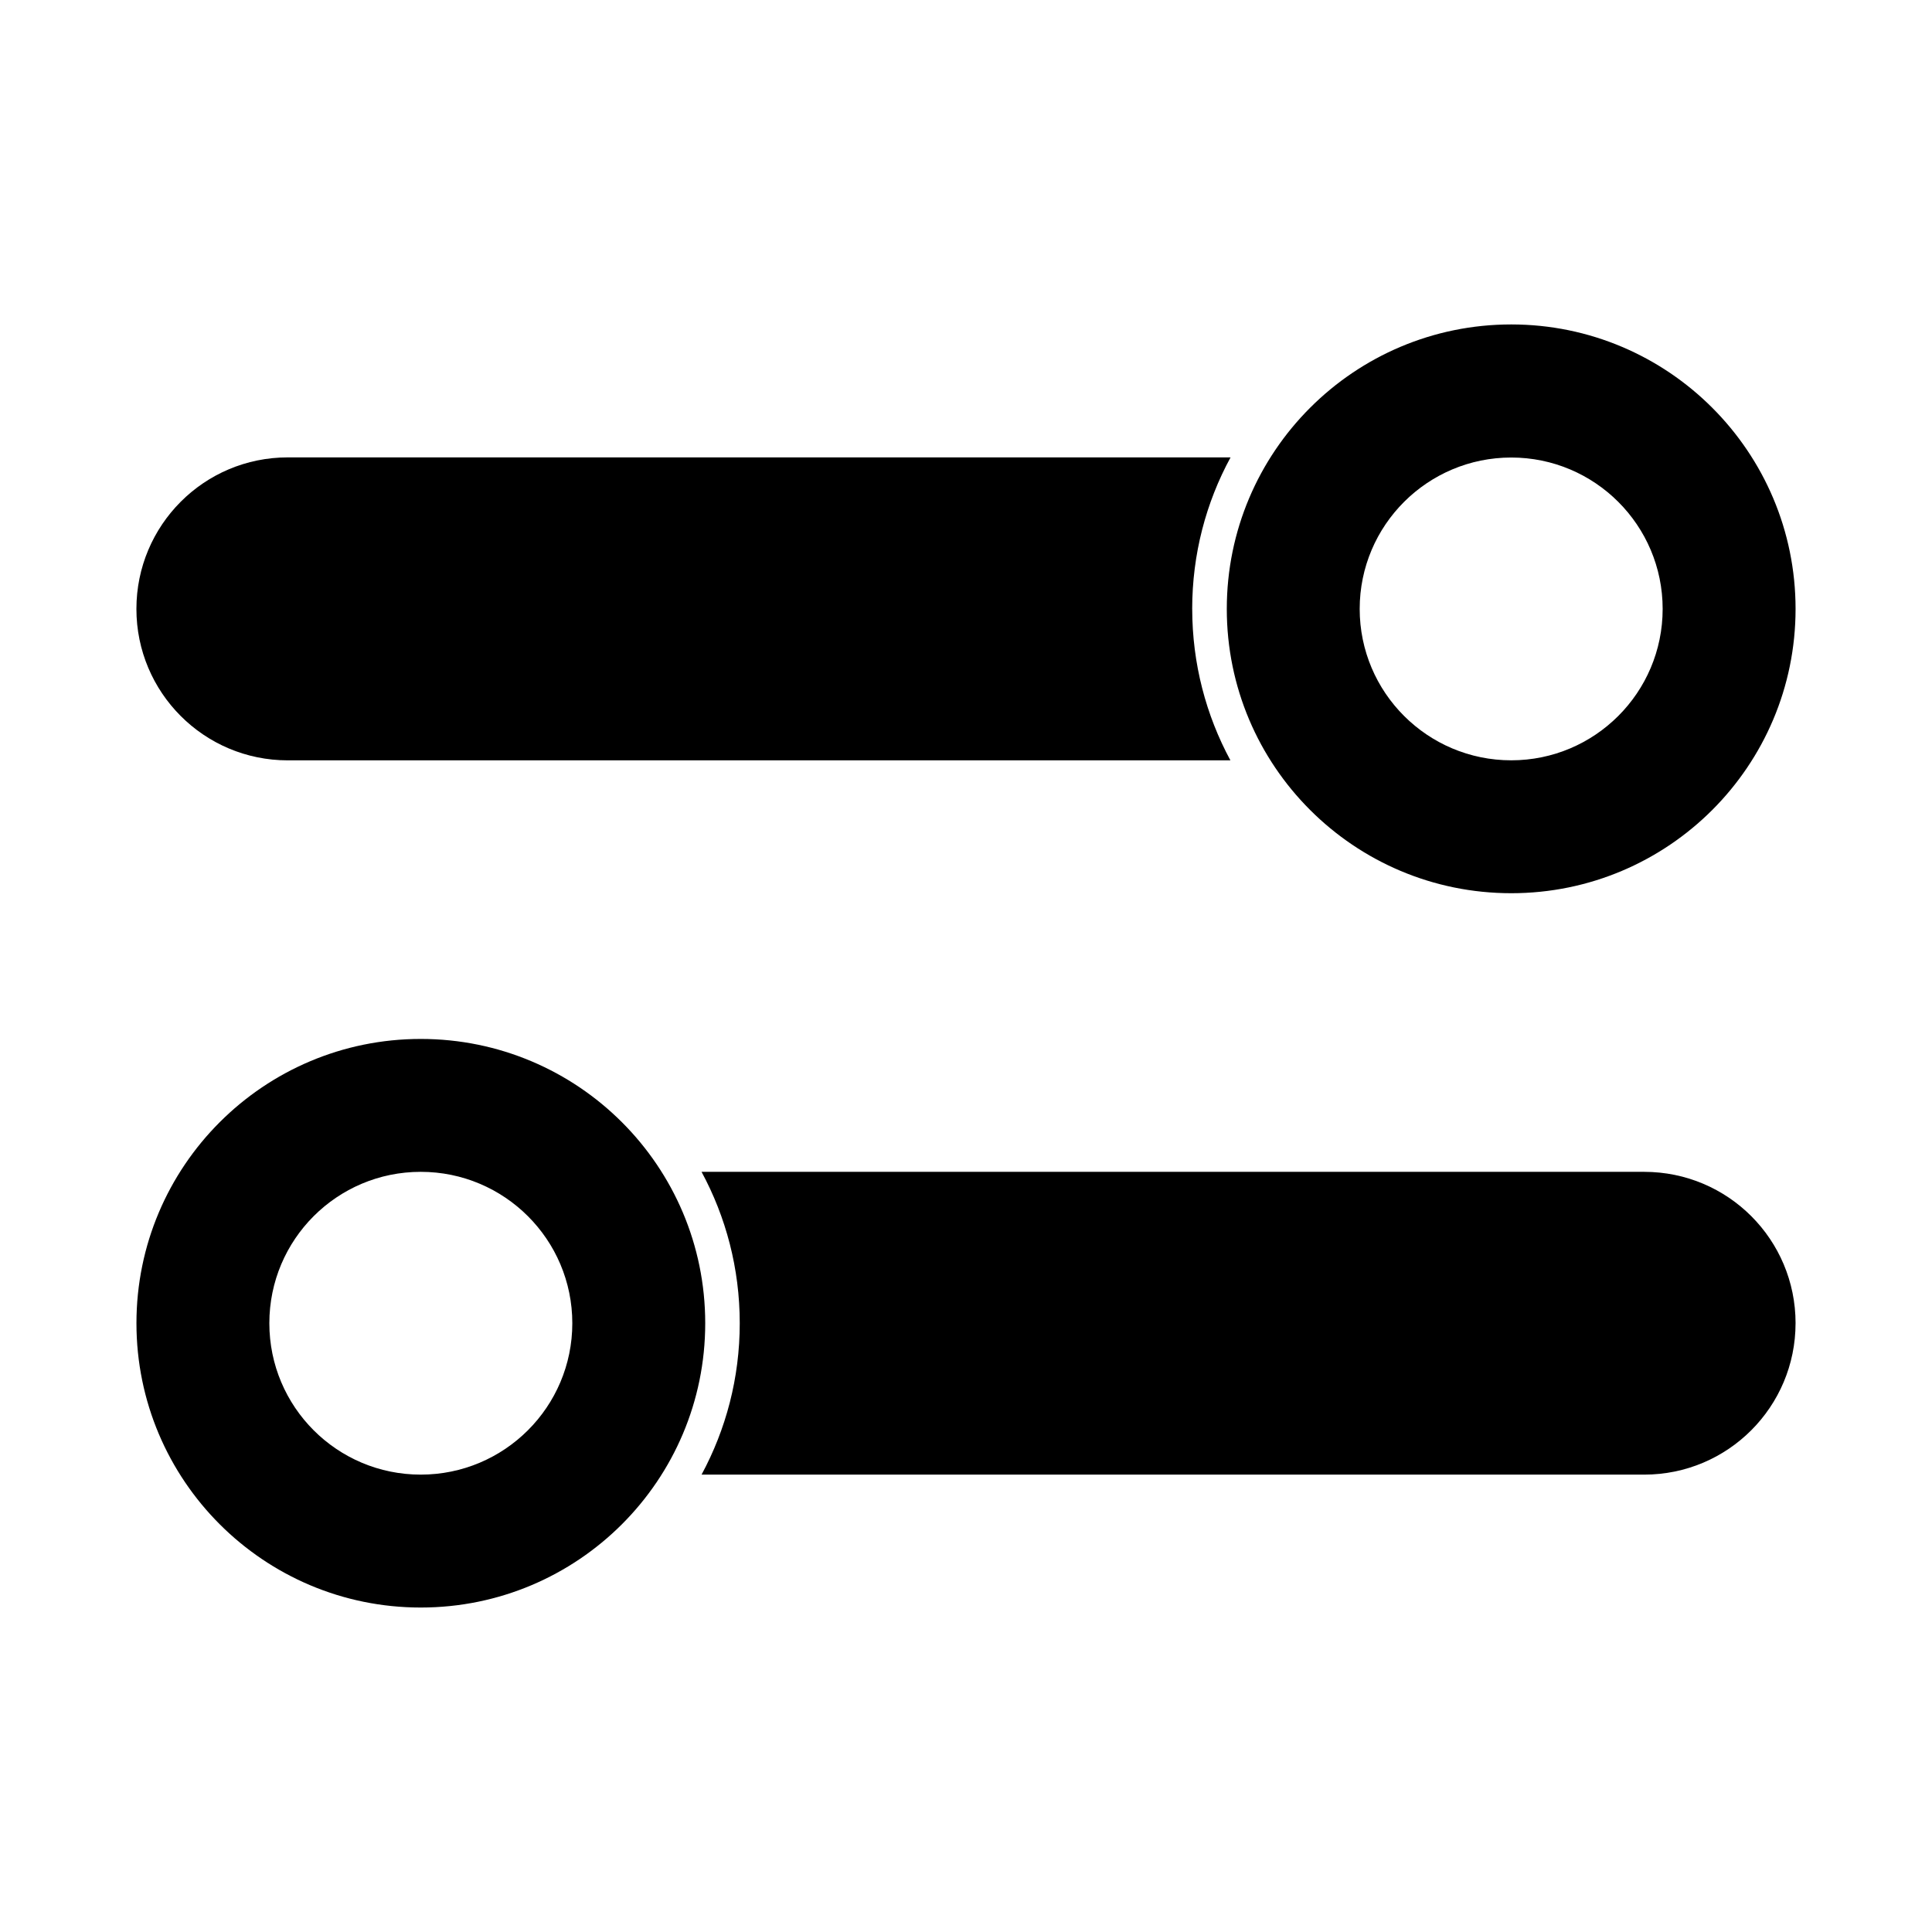 <?xml version="1.0" encoding="UTF-8"?>
<!-- Uploaded to: ICON Repo, www.iconrepo.com, Generator: ICON Repo Mixer Tools -->
<svg fill="#000000" width="800px" height="800px" version="1.1" viewBox="144 144 512 512" xmlns="http://www.w3.org/2000/svg">
 <g>
  <path d="m459.95 305.38c0 14.473 3.664 28.168 10.121 40.121h-249.8c-22.215 0-40.121-18-40.121-40.121 0-22.168 17.906-40.168 40.121-40.168h249.84c-6.504 11.953-10.168 25.648-10.168 40.168z"/>
  <path d="m544.5 229.98c-41.633 0-75.387 33.754-75.387 75.387 0 41.633 33.754 75.344 75.387 75.344 41.586 0 75.344-33.711 75.344-75.344 0-41.629-33.758-75.387-75.344-75.387zm0 115.51c-22.168 0-40.168-17.953-40.168-40.121s18-40.121 40.168-40.121c22.121 0 40.121 17.953 40.121 40.121s-18 40.121-40.121 40.121z"/>
  <path d="m619.84 494.67c0 22.121-17.906 40.121-40.121 40.121h-249.8c6.457-11.953 10.121-25.602 10.121-40.121s-3.664-28.168-10.121-40.121h249.8c22.215 0 40.125 17.953 40.125 40.121z"/>
  <path d="m255.5 419.33c-41.586 0-75.34 33.707-75.34 75.34 0 41.633 33.754 75.344 75.344 75.344 41.633 0 75.387-33.711 75.387-75.344 0-41.633-33.758-75.34-75.391-75.34zm0 115.46c-22.168 0-40.121-17.953-40.121-40.121s17.953-40.121 40.121-40.121c22.168 0 40.168 17.953 40.168 40.121s-18 40.121-40.168 40.121z"/>
 </g>
</svg>